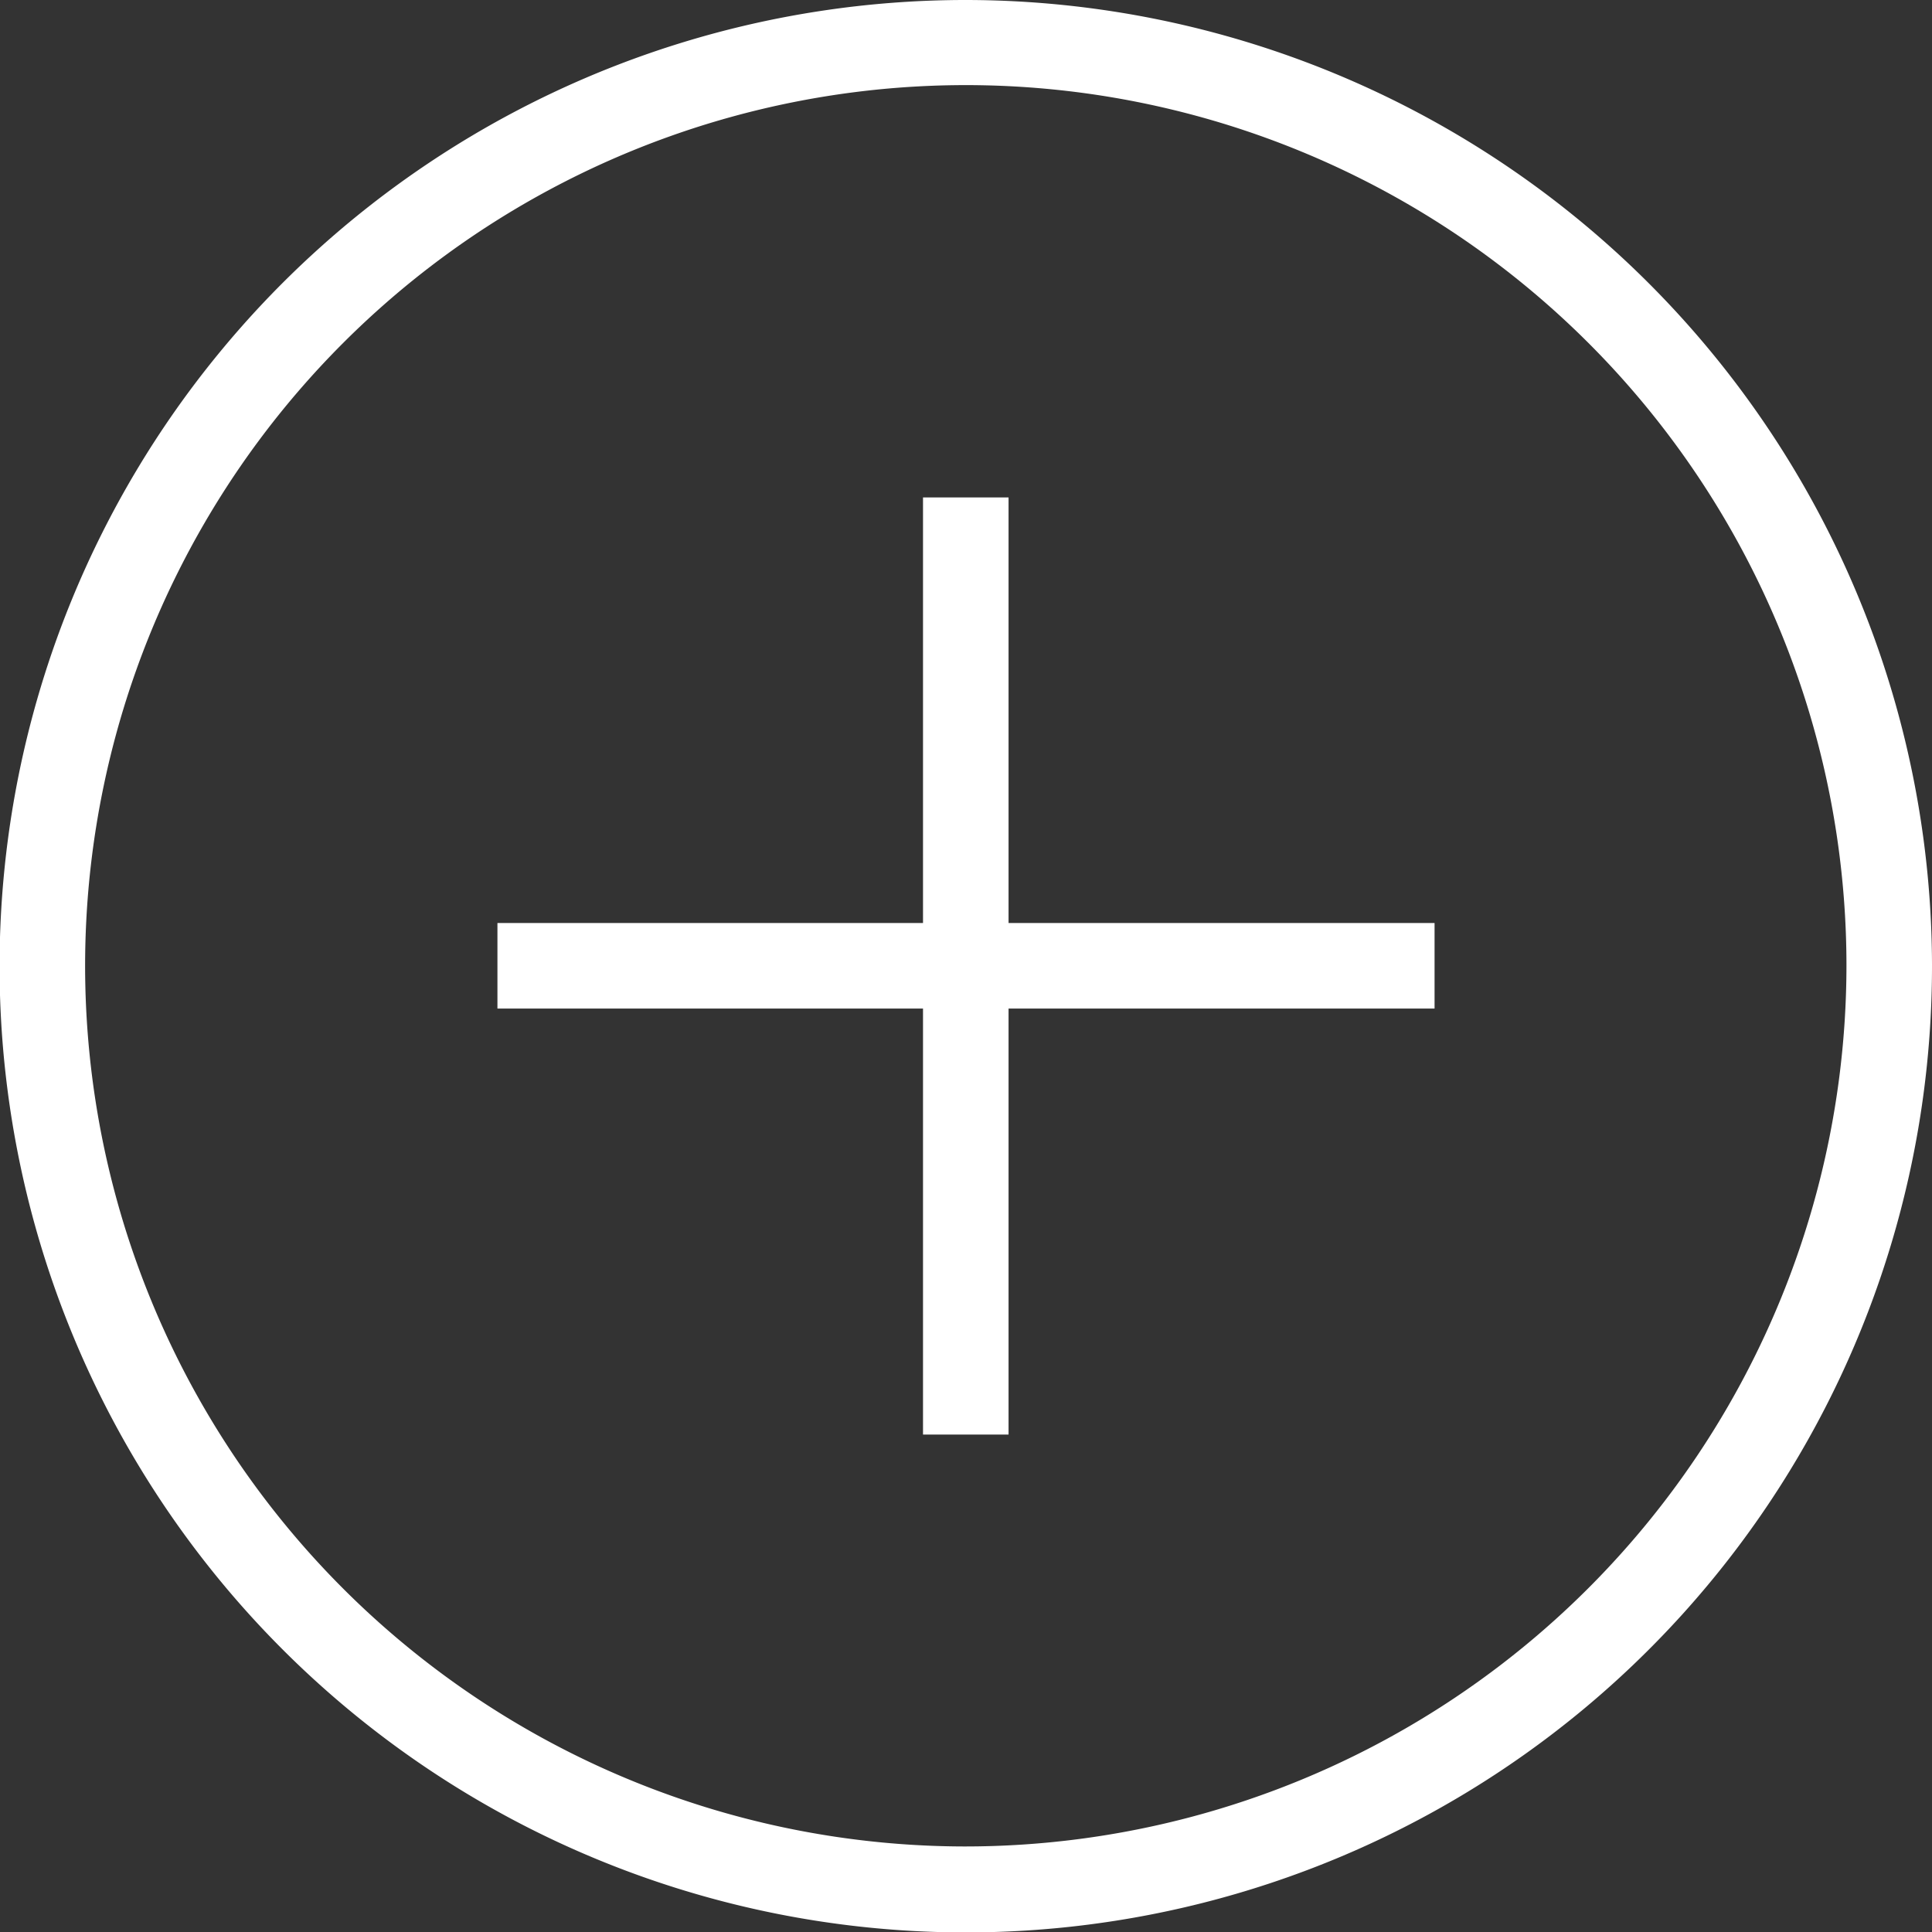 <svg id="Layer_1" data-name="Layer 1" xmlns="http://www.w3.org/2000/svg" viewBox="0 0 45.17 45.17"><rect x="0" y="0" width="45.17" height="45.17" fill="#333333" stroke="none"/><defs><style>.cls-1{fill:#fff;}</style></defs><path class="cls-1" d="M26,3.46A22.59,22.59,0,1,0,48.63,26,22.61,22.61,0,0,0,26,3.46Zm0,43.17A20.59,20.59,0,1,1,46.63,26,20.61,20.61,0,0,1,26,46.63Z" transform="translate(-3.46 -3.46)"/><polygon class="cls-1" points="23.58 11.63 21.58 11.63 21.58 21.58 11.63 21.58 11.63 23.58 21.58 23.58 21.58 33.54 23.58 33.54 23.58 23.58 33.54 23.58 33.54 21.58 23.58 21.58 23.58 11.63"/></svg>